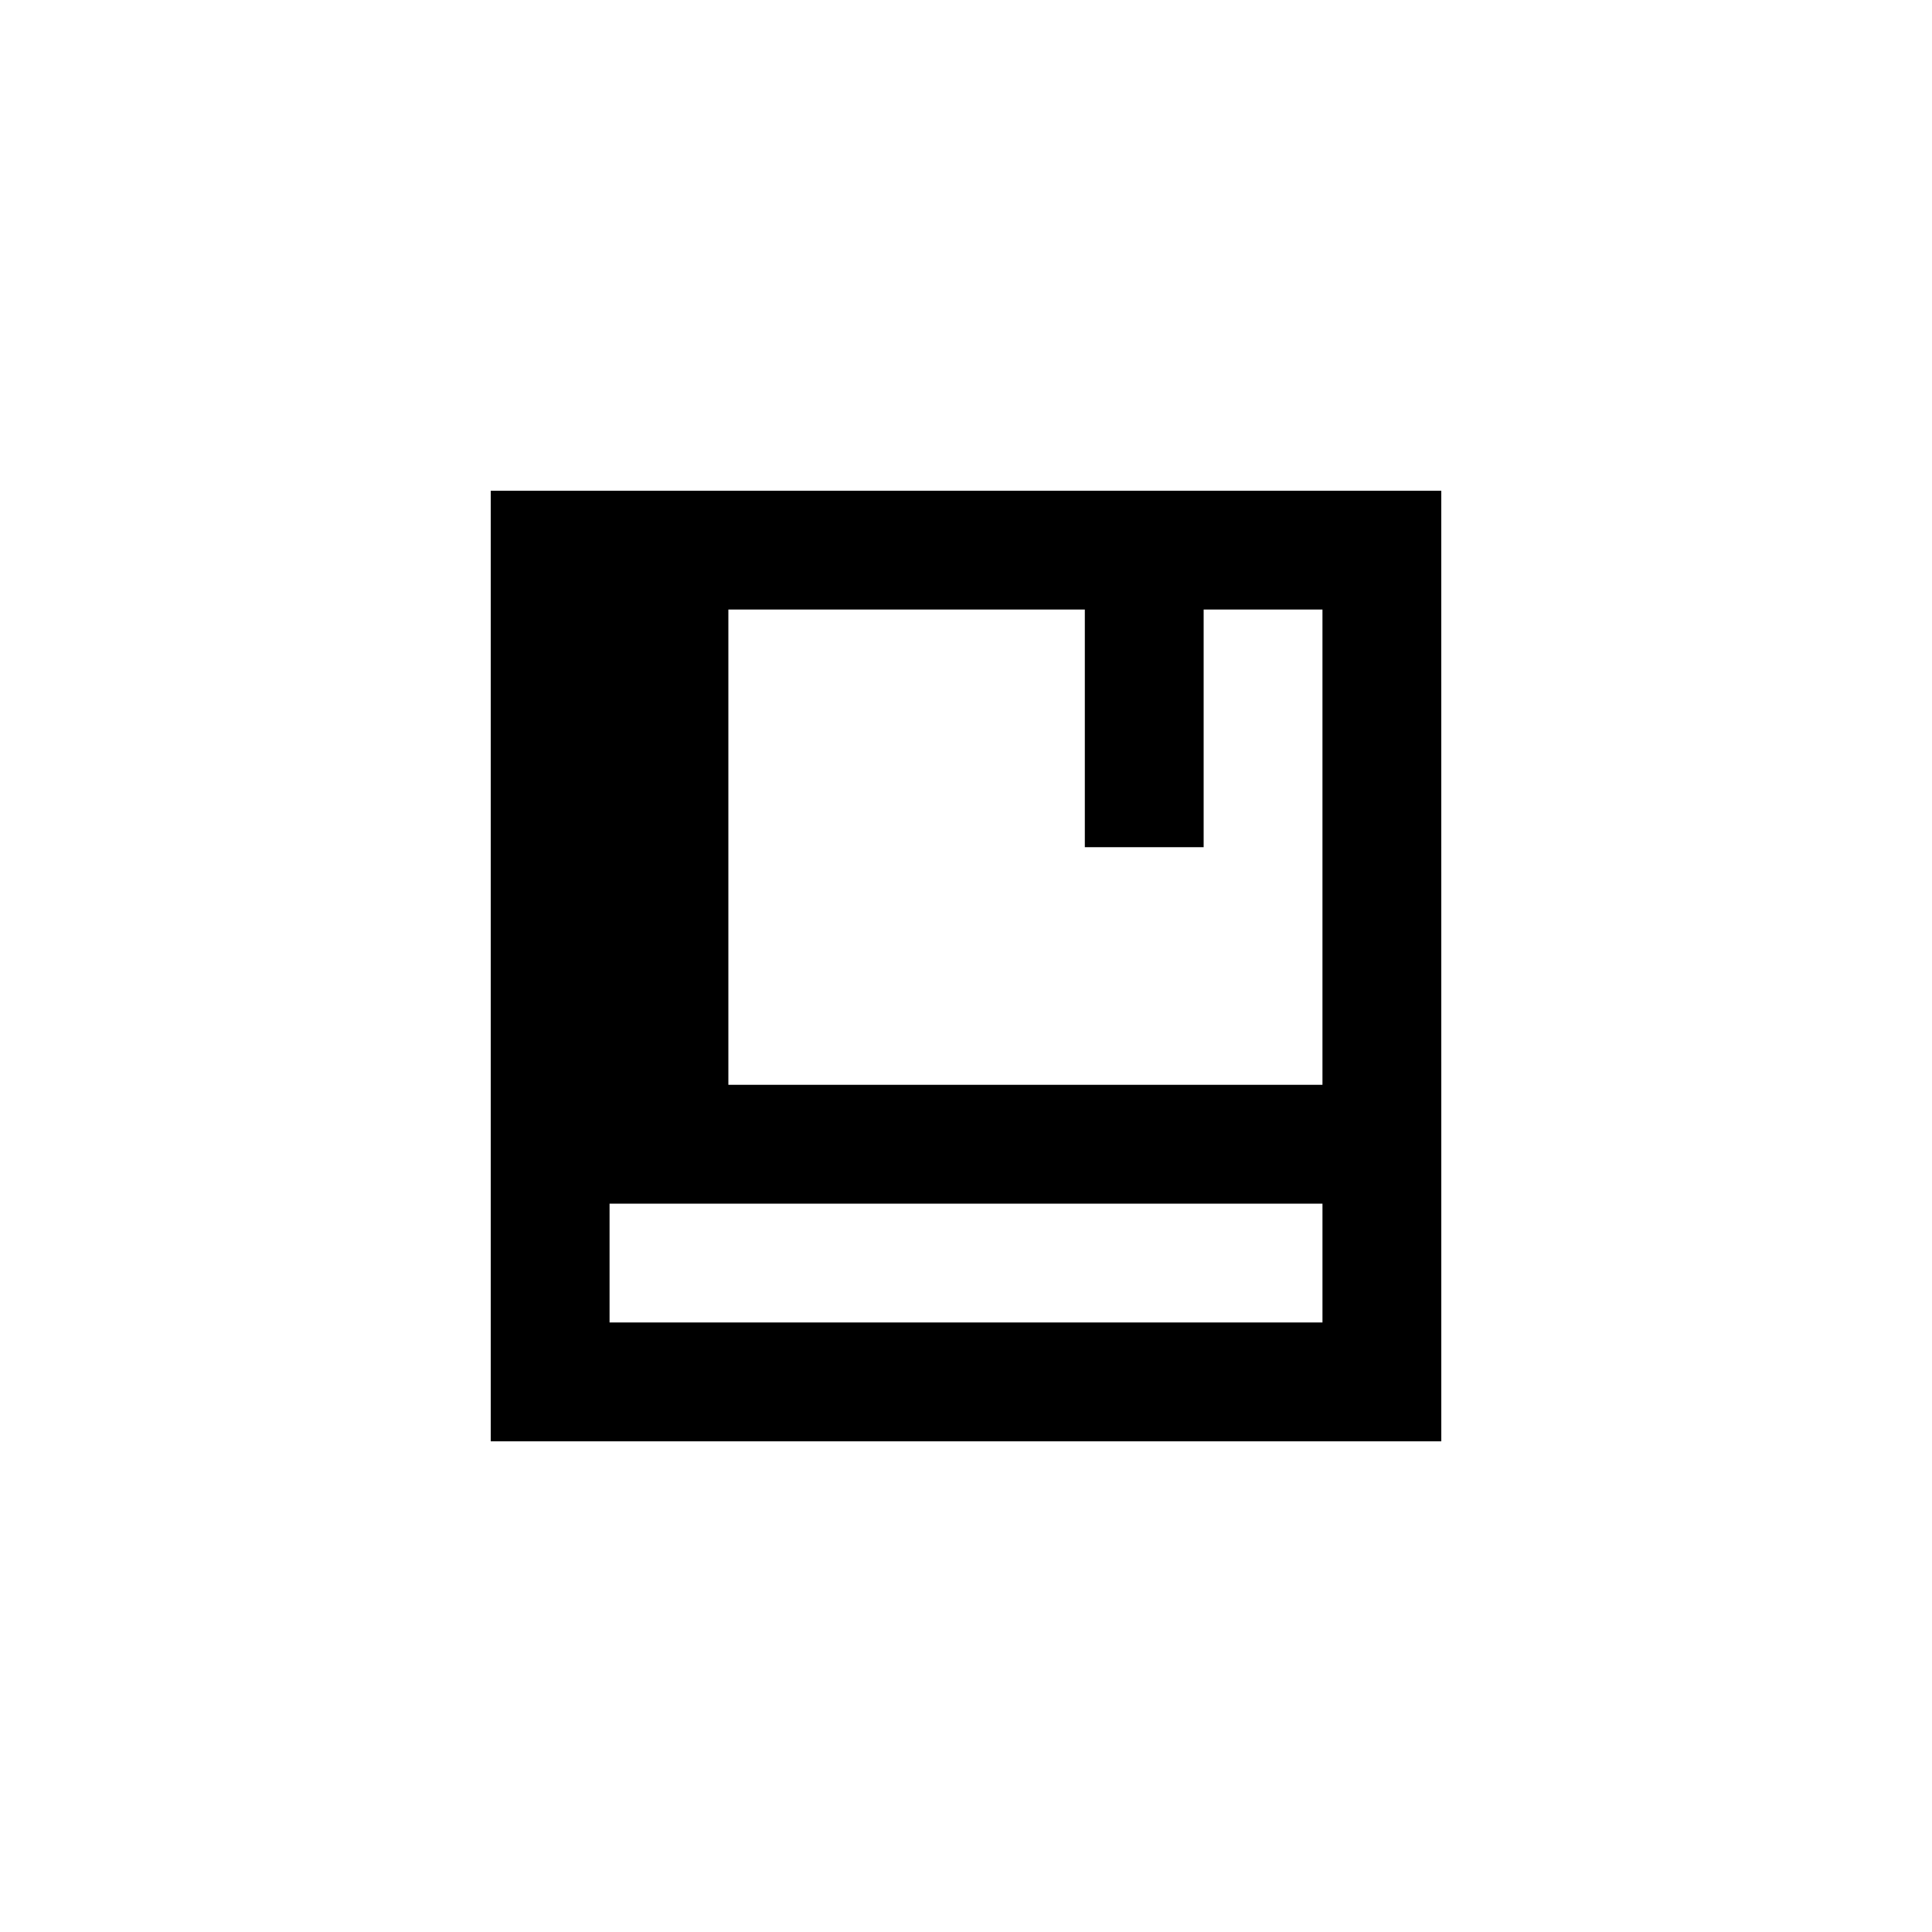 <?xml version="1.0" encoding="UTF-8"?>
<!-- Uploaded to: ICON Repo, www.svgrepo.com, Generator: ICON Repo Mixer Tools -->
<svg fill="#000000" width="800px" height="800px" version="1.1" viewBox="144 144 512 512" xmlns="http://www.w3.org/2000/svg">
 <path d="m274.05 274.05v251.91h251.91l-0.004-251.91zm157.44 31.488v62.977h31.488v-62.977h31.488v125.95h-157.44v-125.95zm-125.95 188.93v-31.488h188.93v31.488z"/>
</svg>